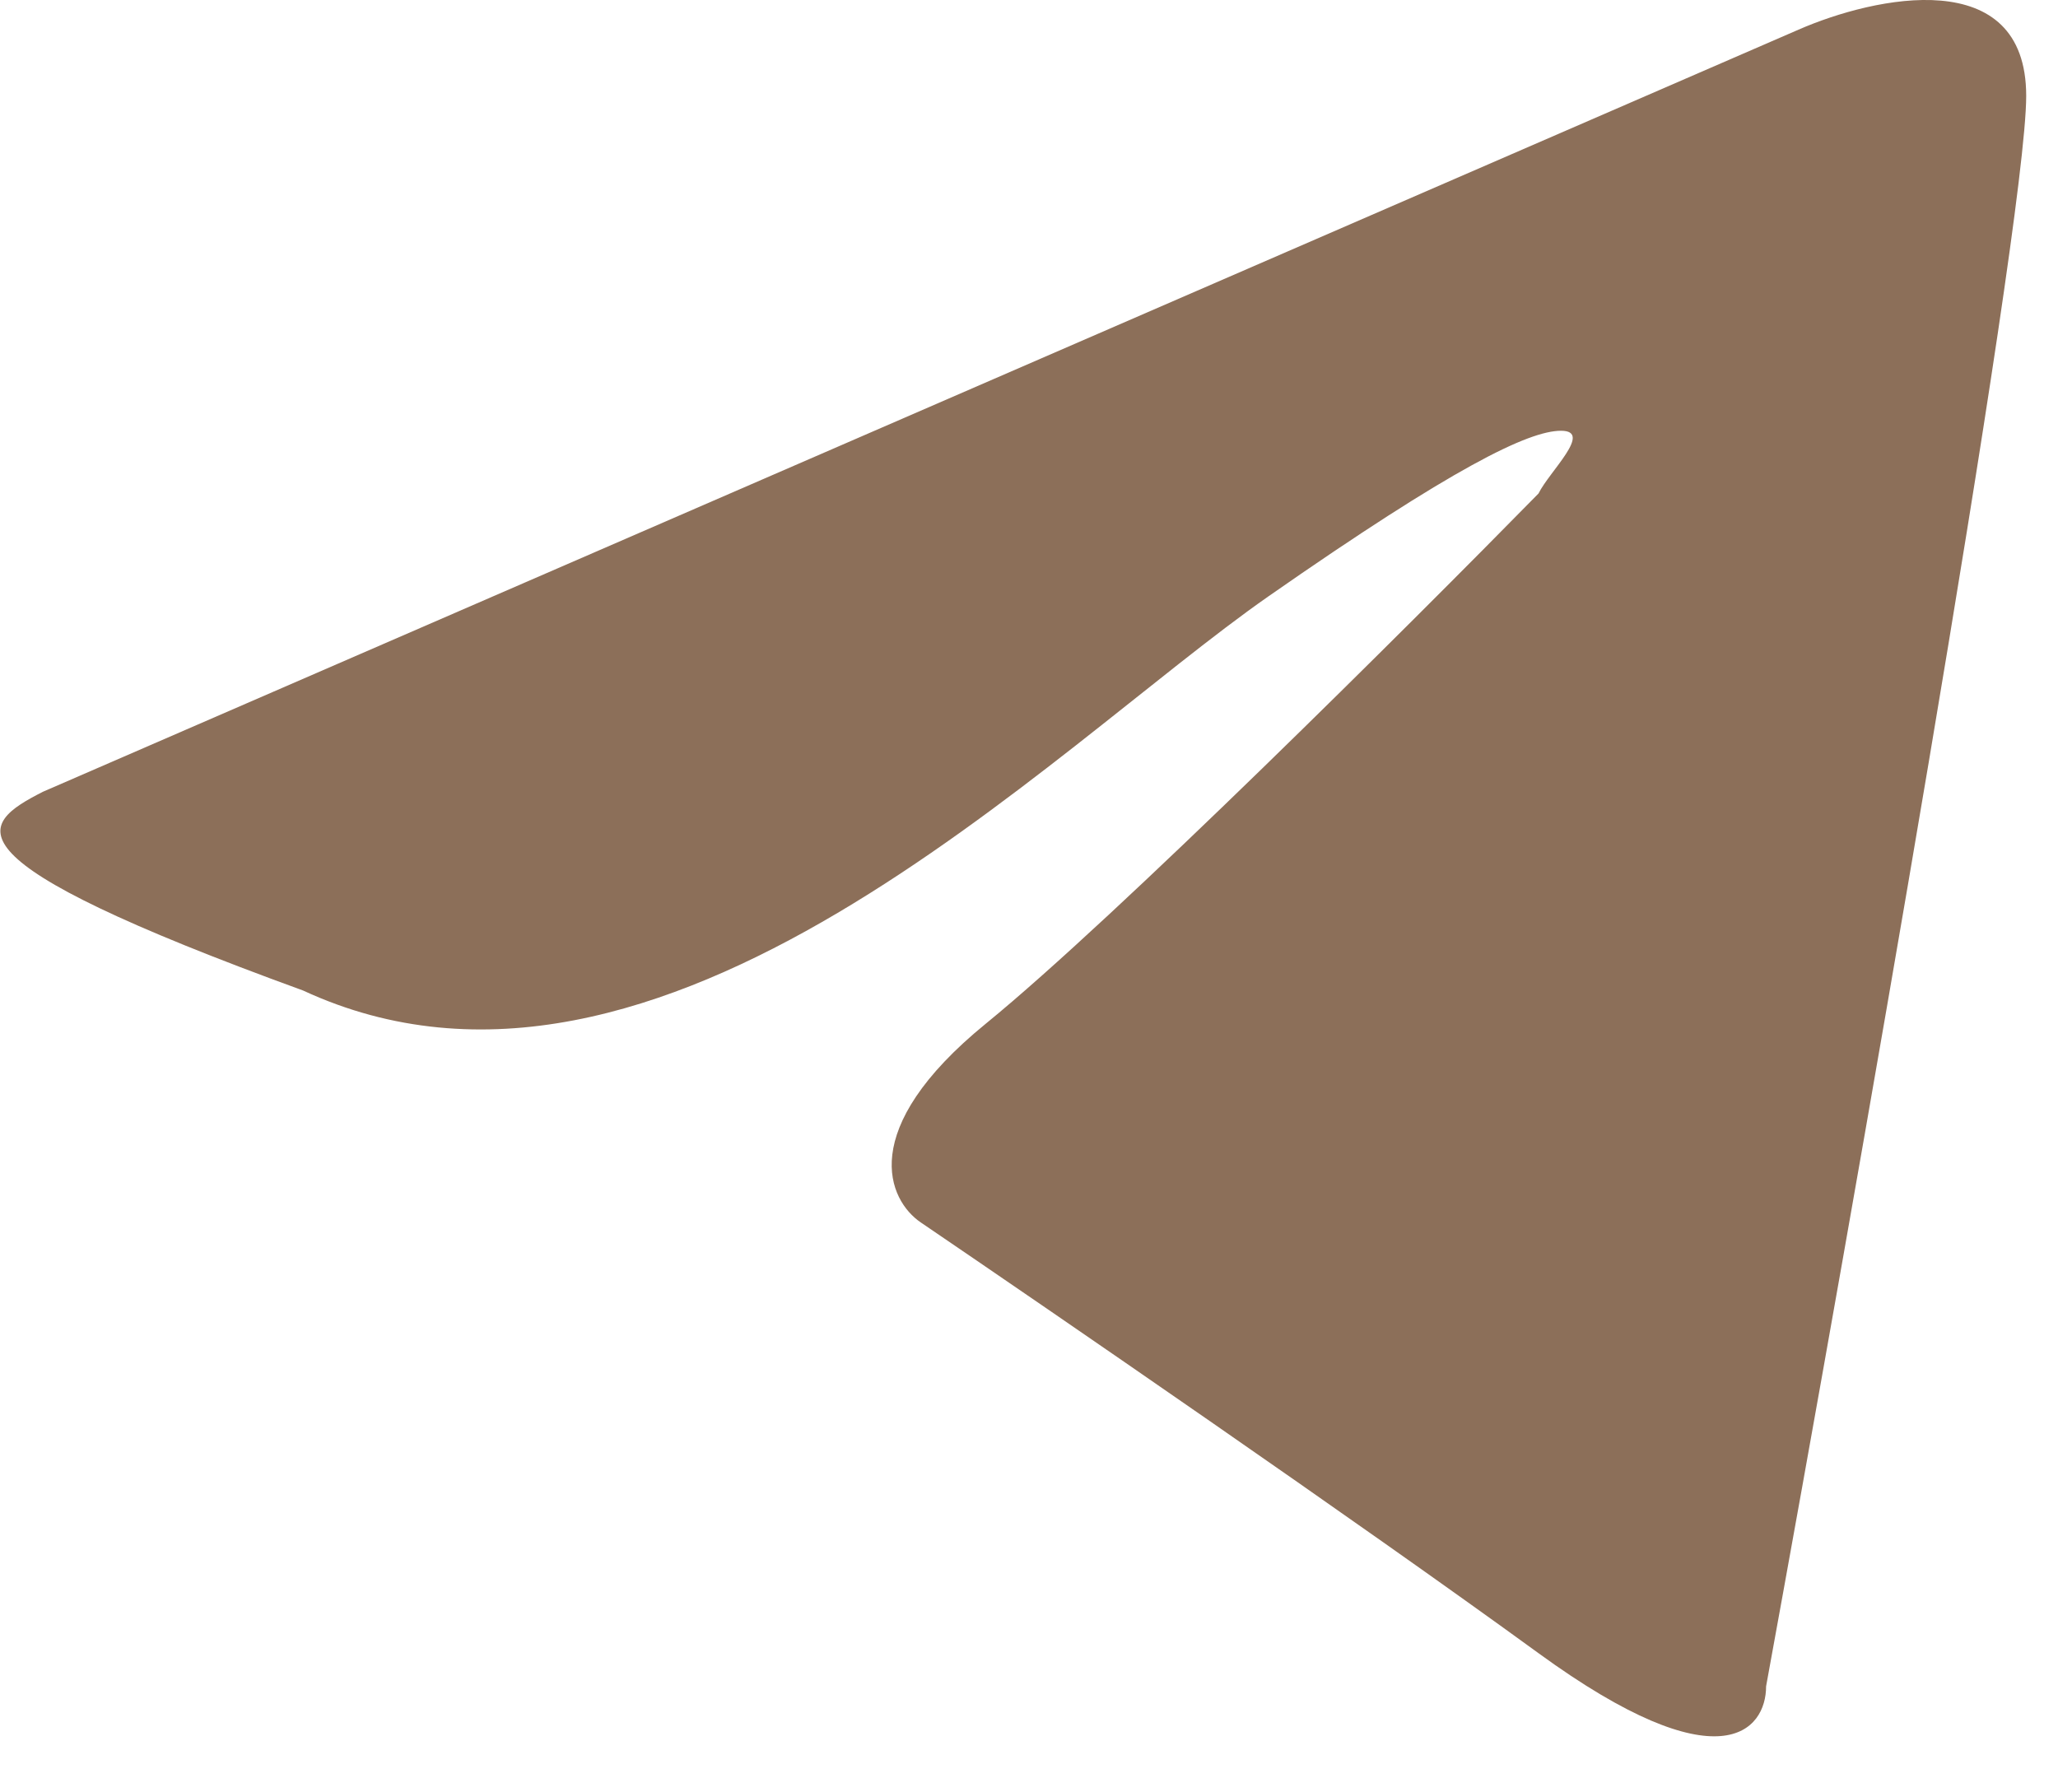 <?xml version="1.0" encoding="utf-8"?>
<svg xmlns="http://www.w3.org/2000/svg" fill="none" height="100%" overflow="visible" preserveAspectRatio="none" style="display: block;" viewBox="0 0 31 27" width="100%">
<g id="SVG">
<path d="M19.106 8.984C21.893 7.041 23.024 6.489 23.514 6.489C24.003 6.489 23.338 7.102 23.175 7.434C21.216 9.431 16.808 13.823 14.849 15.421C12.89 17.018 13.38 18.083 13.87 18.415C15.829 19.747 20.432 22.908 23.175 24.904C25.917 26.901 26.603 26.069 26.603 25.403C27.909 18.249 30.521 3.441 30.521 1.445C30.521 -0.552 28.235 -0.053 27.093 0.446L0.647 11.927C-0.333 12.426 -0.92 12.925 4.565 14.921C9.952 17.417 15.806 11.286 19.106 8.984Z" fill="#8C6F59" id="Vector"/>
</g>
</svg>